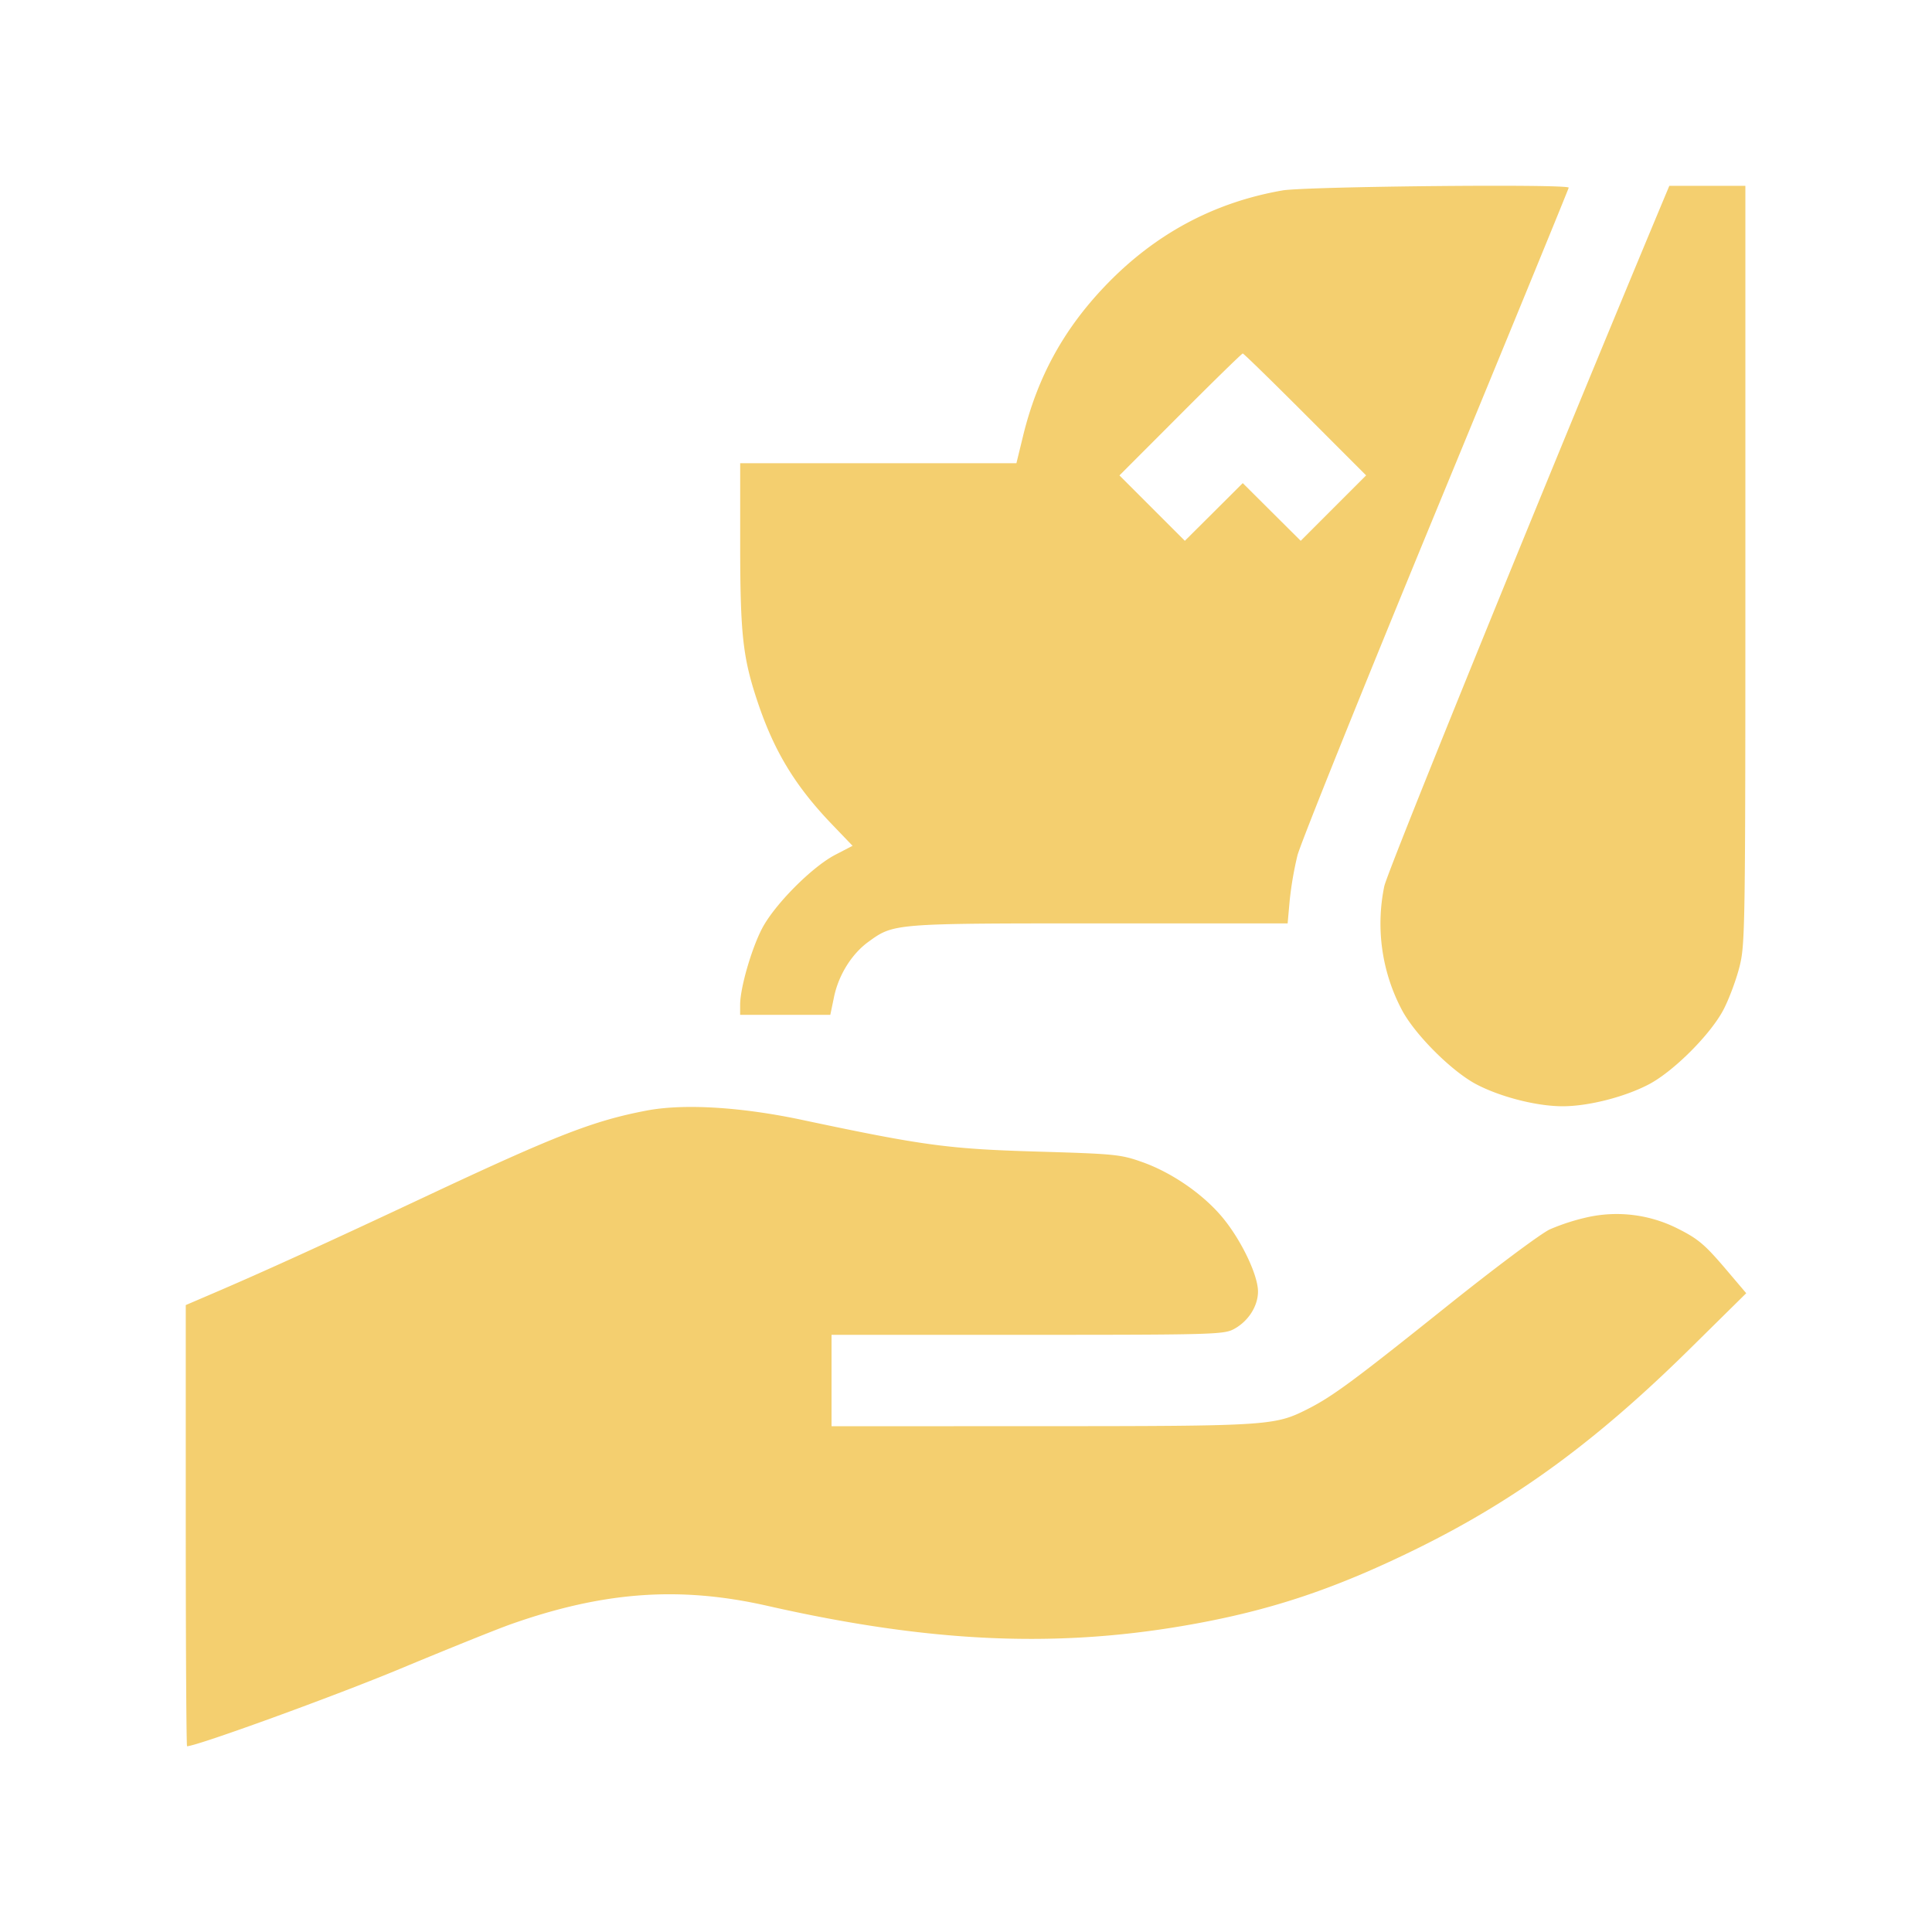<svg width="52" height="52" xmlns="http://www.w3.org/2000/svg"><path fill-rule="evenodd" clip-rule="evenodd" d="M34.515 5.126c-1.86.325-3.454 1.186-4.788 2.589-1.106 1.163-1.804 2.44-2.188 4.006l-.182.746h-7.435v2.127c0 2.458.067 3.088.46 4.27.448 1.348 1.014 2.284 2.012 3.325l.553.576-.468.243c-.627.327-1.633 1.34-1.968 1.983-.285.546-.59 1.603-.59 2.049v.274h2.427l.099-.476c.122-.594.477-1.164.928-1.49.683-.496.672-.495 6.225-.495h5.057l.055-.616a9.47 9.47 0 01.208-1.21c.084-.327 1.761-4.494 3.727-9.261 1.967-4.767 3.575-8.689 3.575-8.715 0-.104-7.079-.034-7.707.075zm10.286.184c-3.058 7.319-7.455 18.126-7.543 18.544a4.97 4.97 0 00.47 3.321c.349.666 1.344 1.66 2.009 2.01.653.342 1.627.59 2.321.59.694 0 1.668-.248 2.322-.59.665-.35 1.66-1.344 2.008-2.01.146-.279.338-.792.427-1.14.157-.615.162-.945.162-10.833v-10.2H44.93l-.129.308zm-9.67 5.845l1.638 1.64-.88.88-.88.881-.78-.776-.78-.777-.779.777-.78.776-.88-.88-.88-.88 1.639-1.641c.9-.903 1.657-1.641 1.68-1.641.024 0 .78.738 1.681 1.64zM17.398 29.892c-1.426.272-2.44.667-5.963 2.322-2.69 1.263-4.348 2.018-5.719 2.605L5 35.126v5.937C5 44.328 5.016 47 5.035 47c.258 0 3.983-1.354 5.737-2.085 1.259-.525 2.6-1.065 2.981-1.2 2.499-.881 4.543-1.028 6.9-.494 4.312.977 7.68 1.139 11.198.538 2.29-.391 4.048-.974 6.313-2.09 2.658-1.312 4.816-2.894 7.328-5.374L47 34.807l-.482-.568c-.634-.749-.801-.891-1.385-1.183a3.643 3.643 0 00-2.348-.307 5.71 5.71 0 00-1.072.34c-.25.118-1.484 1.04-2.782 2.079-2.52 2.016-3.072 2.422-3.749 2.764-.876.441-1.047.452-7.164.454l-5.637.001v-2.46h5.27c4.97 0 5.284-.01 5.554-.152.39-.208.654-.617.654-1.014 0-.445-.455-1.393-.96-1.998-.52-.624-1.363-1.206-2.157-1.486-.58-.206-.73-.22-2.827-.282-2.388-.07-3.069-.162-6.313-.85-1.65-.352-3.201-.445-4.203-.253z" fill="#F4CF6F"/></svg>